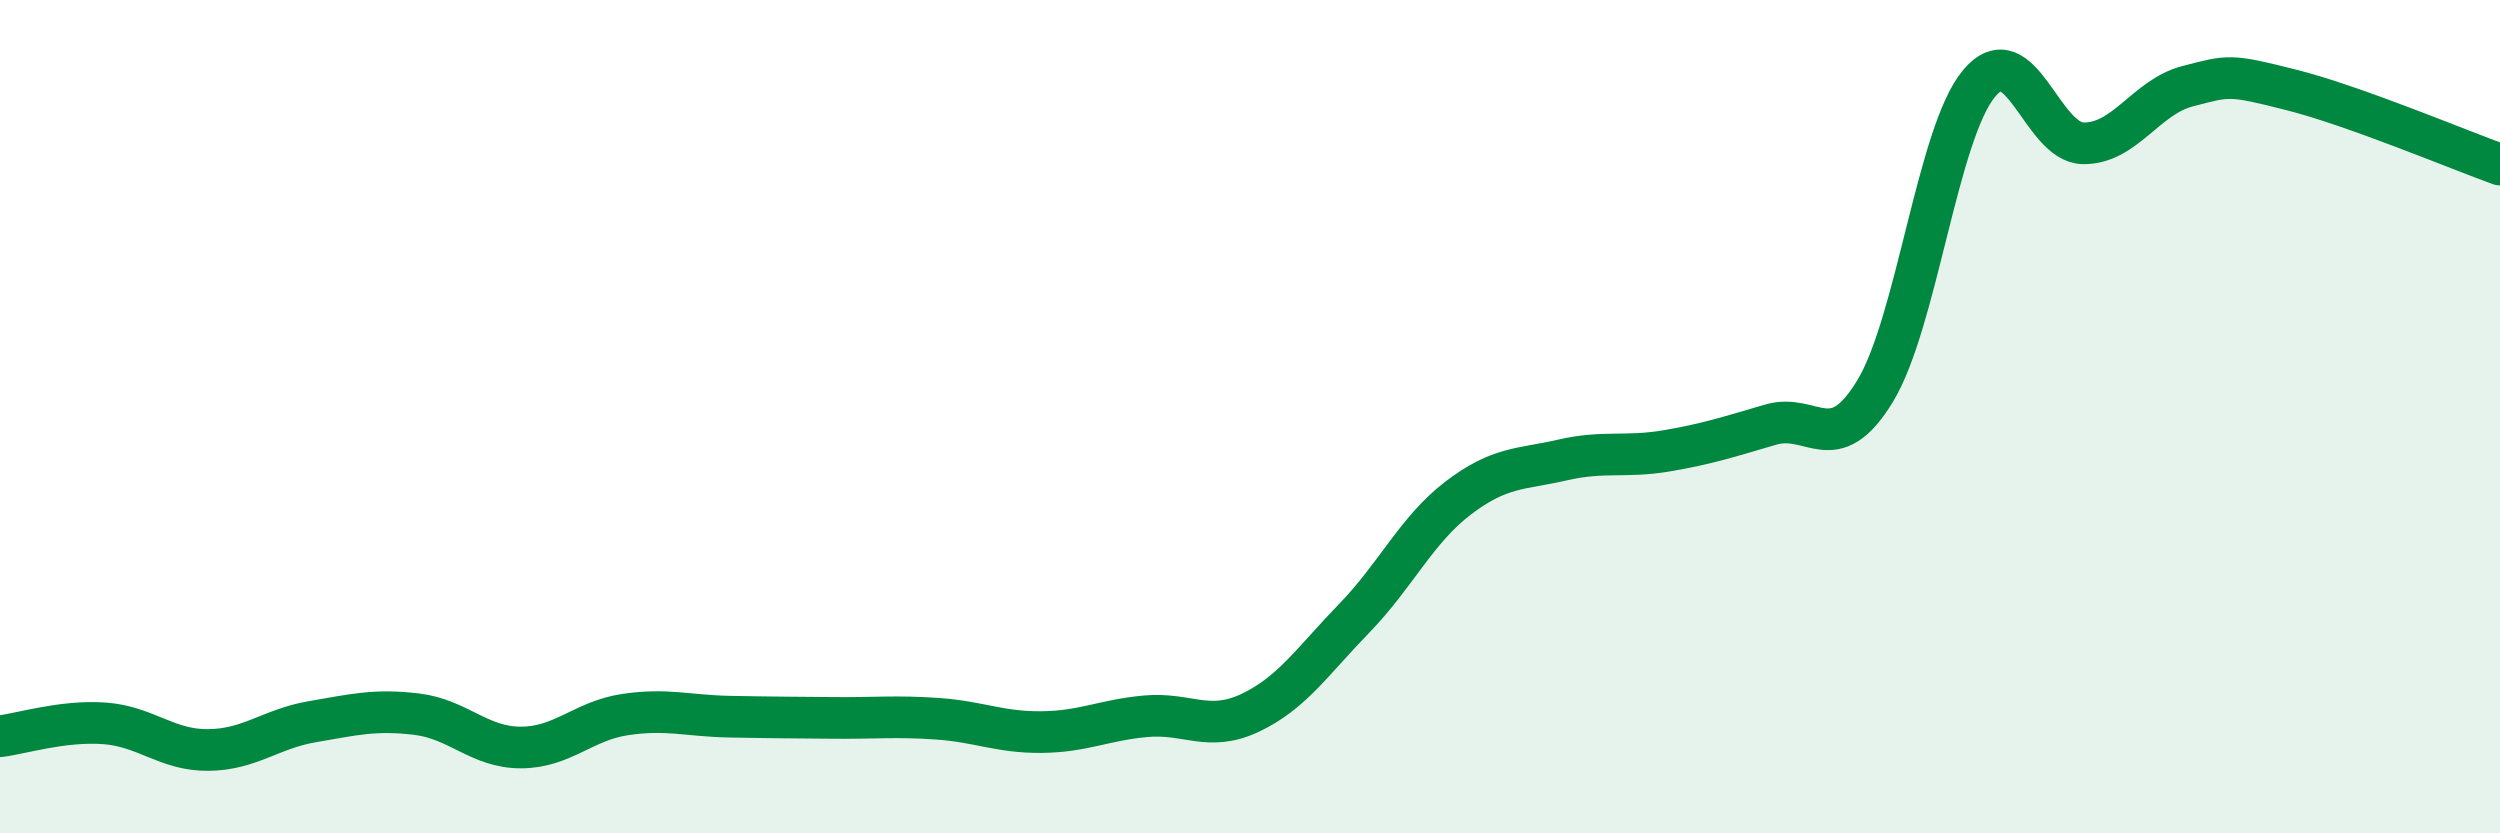 
    <svg width="60" height="20" viewBox="0 0 60 20" xmlns="http://www.w3.org/2000/svg">
      <path
        d="M 0,17.67 C 0.5,17.61 1.5,17.29 2.5,17.36 C 3.5,17.43 4,18.01 5,18 C 6,17.99 6.5,17.49 7.5,17.32 C 8.5,17.15 9,17.02 10,17.14 C 11,17.26 11.5,17.94 12.5,17.94 C 13.5,17.94 14,17.3 15,17.15 C 16,17 16.5,17.18 17.5,17.2 C 18.5,17.22 19,17.22 20,17.23 C 21,17.24 21.5,17.18 22.5,17.25 C 23.5,17.32 24,17.58 25,17.57 C 26,17.56 26.5,17.28 27.5,17.19 C 28.5,17.1 29,17.58 30,17.11 C 31,16.64 31.5,15.87 32.5,14.84 C 33.5,13.81 34,12.71 35,11.95 C 36,11.19 36.5,11.27 37.5,11.04 C 38.5,10.81 39,10.99 40,10.82 C 41,10.65 41.5,10.48 42.5,10.19 C 43.5,9.9 44,11.03 45,9.39 C 46,7.75 46.5,3.19 47.5,2 C 48.5,0.81 49,3.43 50,3.44 C 51,3.45 51.5,2.33 52.5,2.07 C 53.5,1.81 53.5,1.78 55,2.16 C 56.5,2.54 59,3.59 60,3.95L60 20L0 20Z"
        fill="#008740"
        opacity="0.1"
        stroke-linecap="round"
        stroke-linejoin="round"
      />
      <path
        d="M 0,17.67 C 0.5,17.61 1.5,17.29 2.5,17.36 C 3.5,17.43 4,18.01 5,18 C 6,17.99 6.5,17.49 7.5,17.32 C 8.5,17.15 9,17.02 10,17.14 C 11,17.26 11.5,17.94 12.5,17.94 C 13.5,17.94 14,17.3 15,17.15 C 16,17 16.5,17.18 17.5,17.2 C 18.5,17.22 19,17.22 20,17.23 C 21,17.24 21.5,17.18 22.5,17.25 C 23.5,17.32 24,17.58 25,17.57 C 26,17.56 26.5,17.28 27.5,17.19 C 28.5,17.1 29,17.58 30,17.11 C 31,16.64 31.5,15.87 32.5,14.84 C 33.5,13.81 34,12.71 35,11.95 C 36,11.19 36.5,11.27 37.5,11.04 C 38.5,10.81 39,10.99 40,10.82 C 41,10.65 41.5,10.48 42.5,10.19 C 43.5,9.9 44,11.03 45,9.39 C 46,7.75 46.5,3.19 47.5,2 C 48.5,0.81 49,3.43 50,3.44 C 51,3.45 51.5,2.33 52.5,2.07 C 53.5,1.81 53.5,1.78 55,2.16 C 56.5,2.54 59,3.59 60,3.95"
        stroke="#008740"
        stroke-width="1"
        fill="none"
        stroke-linecap="round"
        stroke-linejoin="round"
      />
    </svg>
  